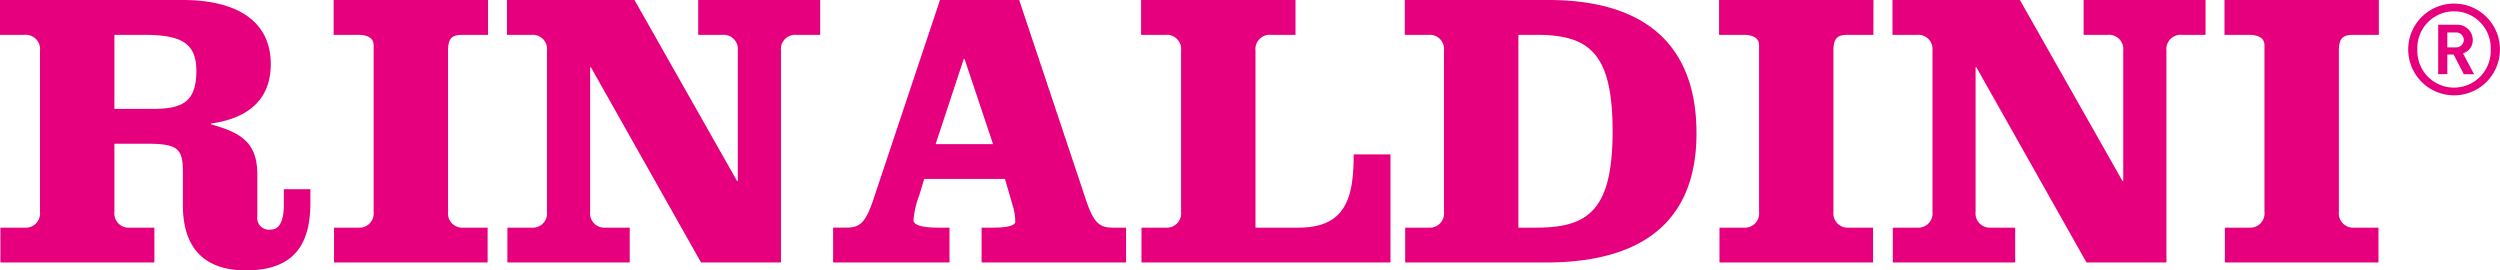 <svg xmlns="http://www.w3.org/2000/svg" xmlns:xlink="http://www.w3.org/1999/xlink" width="218" height="23.578" viewBox="0 0 218 23.578"><defs><clipPath id="a"><rect width="218" height="23.578" fill="none"/></clipPath></defs><g clip-path="url(#a)"><path d="M3.487,18.47A1.246,1.246,0,0,1,2.14,19.852H.035v3.038H13.463V19.852h-2.14A1.246,1.246,0,0,1,9.977,18.47V12.533h2.831c2.8,0,3.142.484,3.142,2.555v2.831c0,4.039,2.209,5.661,5.488,5.661,4.453,0,5.627-2.555,5.627-5.9V16.5H24.751v1.381c0,1.07-.241,2.14-1.138,2.14a1.025,1.025,0,0,1-1.174-1.174V15.226c0-2.831-1.45-3.66-4.039-4.384v-.07c3-.414,5.213-1.9,5.213-5.178C23.613,1.9,20.747,0,15.914,0H0V3.04H2.14A1.245,1.245,0,0,1,3.487,4.421ZM9.977,3.04h2.486c3.175,0,4.66.587,4.66,3.142,0,2.761-1.278,3.314-3.833,3.314H9.977Z" transform="translate(0 -0.001)" fill="#e6007e"/><path d="M99.816,0H86.352V3.039h2.141c.863,0,1.347.311,1.347.9V18.47a1.245,1.245,0,0,1-1.347,1.381H86.387v3.038H99.781V19.851H97.675a1.245,1.245,0,0,1-1.346-1.381V4.42c0-1.243.484-1.381,1.346-1.381h2.141Z" transform="translate(-57.259 -0.001)" fill="#e6007e"/><path d="M142.336,0H131.22V3.039h2.14a1.245,1.245,0,0,1,1.347,1.381V18.47a1.245,1.245,0,0,1-1.347,1.381h-2.105v3.038h10.667V19.851h-2.105a1.245,1.245,0,0,1-1.347-1.381V5.869h.069l9.6,17.019h6.972V4.42a1.245,1.245,0,0,1,1.347-1.381h2.071V0H147.894V3.039H150a1.245,1.245,0,0,1,1.347,1.381V15.777h-.069Z" transform="translate(-87.01 -0.001)" fill="#e6007e"/><path d="M227.018,5.144h.069l2.485,7.423h-5.006ZM224.947,0l-5.764,17.26c-.691,2.105-1.175,2.589-2.382,2.589h-1.174v3.038h10.15V19.851h-1c-.932,0-2.14-.1-2.14-.656a7.871,7.871,0,0,1,.518-2.21l.414-1.38h7.042l.725,2.485a4.631,4.631,0,0,1,.173,1.243c0,.38-.863.518-1.9.518h-1.036v3.038h12.6V19.851H240c-1.209,0-1.691-.484-2.382-2.589L231.851,0Z" transform="translate(-142.979 -0.001)" fill="#e6007e"/><path d="M317.082,22.888V13.464h-3.21c0,3.729-.656,6.387-4.8,6.387H305.31V4.42a1.245,1.245,0,0,1,1.347-1.381H308.8V0H295.333V3.039h2.141A1.244,1.244,0,0,1,298.82,4.42V18.47a1.244,1.244,0,0,1-1.346,1.381h-2.106v3.038Z" transform="translate(-195.831 -0.001)" fill="#e6007e"/><path d="M373.489,3.039h1.587c4.557,0,6.628,1.553,6.628,8.388s-2.071,8.423-6.628,8.423h-1.587ZM367,18.469a1.245,1.245,0,0,1-1.347,1.381h-2.037v3.038H375.9c8.147,0,13.119-3.383,13.119-11.254C389.023,3.418,383.948,0,376.112,0H363.581V3.039h2.071A1.244,1.244,0,0,1,367,4.419Z" transform="translate(-241.085 0)" fill="#e6007e"/><path d="M458.391,0H444.927V3.039h2.141c.863,0,1.347.311,1.347.9V18.47a1.245,1.245,0,0,1-1.347,1.381h-2.105v3.038h13.393V19.851H456.25A1.245,1.245,0,0,1,454.9,18.47V4.42c0-1.243.484-1.381,1.346-1.381h2.141Z" transform="translate(-295.025 -0.001)" fill="#e6007e"/><path d="M500.912,0H489.8V3.039h2.141a1.245,1.245,0,0,1,1.347,1.381V18.47a1.245,1.245,0,0,1-1.347,1.381H489.83v3.038H500.5V19.851h-2.105a1.245,1.245,0,0,1-1.347-1.381V5.869h.069l9.6,17.019h6.972V4.42a1.245,1.245,0,0,1,1.347-1.381H517.1V0H506.469V3.039h2.106a1.245,1.245,0,0,1,1.347,1.381V15.777h-.07Z" transform="translate(-324.776 -0.001)" fill="#e6007e"/><path d="M589.2,0H575.737V3.039h2.141c.863,0,1.346.311,1.346.9V18.47a1.245,1.245,0,0,1-1.346,1.381h-2.106v3.038h13.394V19.851H587.06a1.245,1.245,0,0,1-1.346-1.381V4.42c0-1.243.484-1.381,1.346-1.381H589.2Z" transform="translate(-381.763 -0.001)" fill="#e6007e"/><path d="M628.153,4.1a.661.661,0,0,1-.707.652h-.729v-1.3h.729a.66.66,0,0,1,.707.652m.895,2.993-.961-1.823a1.2,1.2,0,0,0,.85-1.17,1.339,1.339,0,0,0-1.392-1.326h-1.623V7.088h.795V5.377h.553l.884,1.712ZM630.5,4.934a3.2,3.2,0,1,1-6.395,0,3.2,3.2,0,1,1,6.395,0m.807,0a4,4,0,1,0-4,4,4,4,0,0,0,4-4" transform="translate(-413.311 -0.621)" fill="#e6007e"/></g></svg>